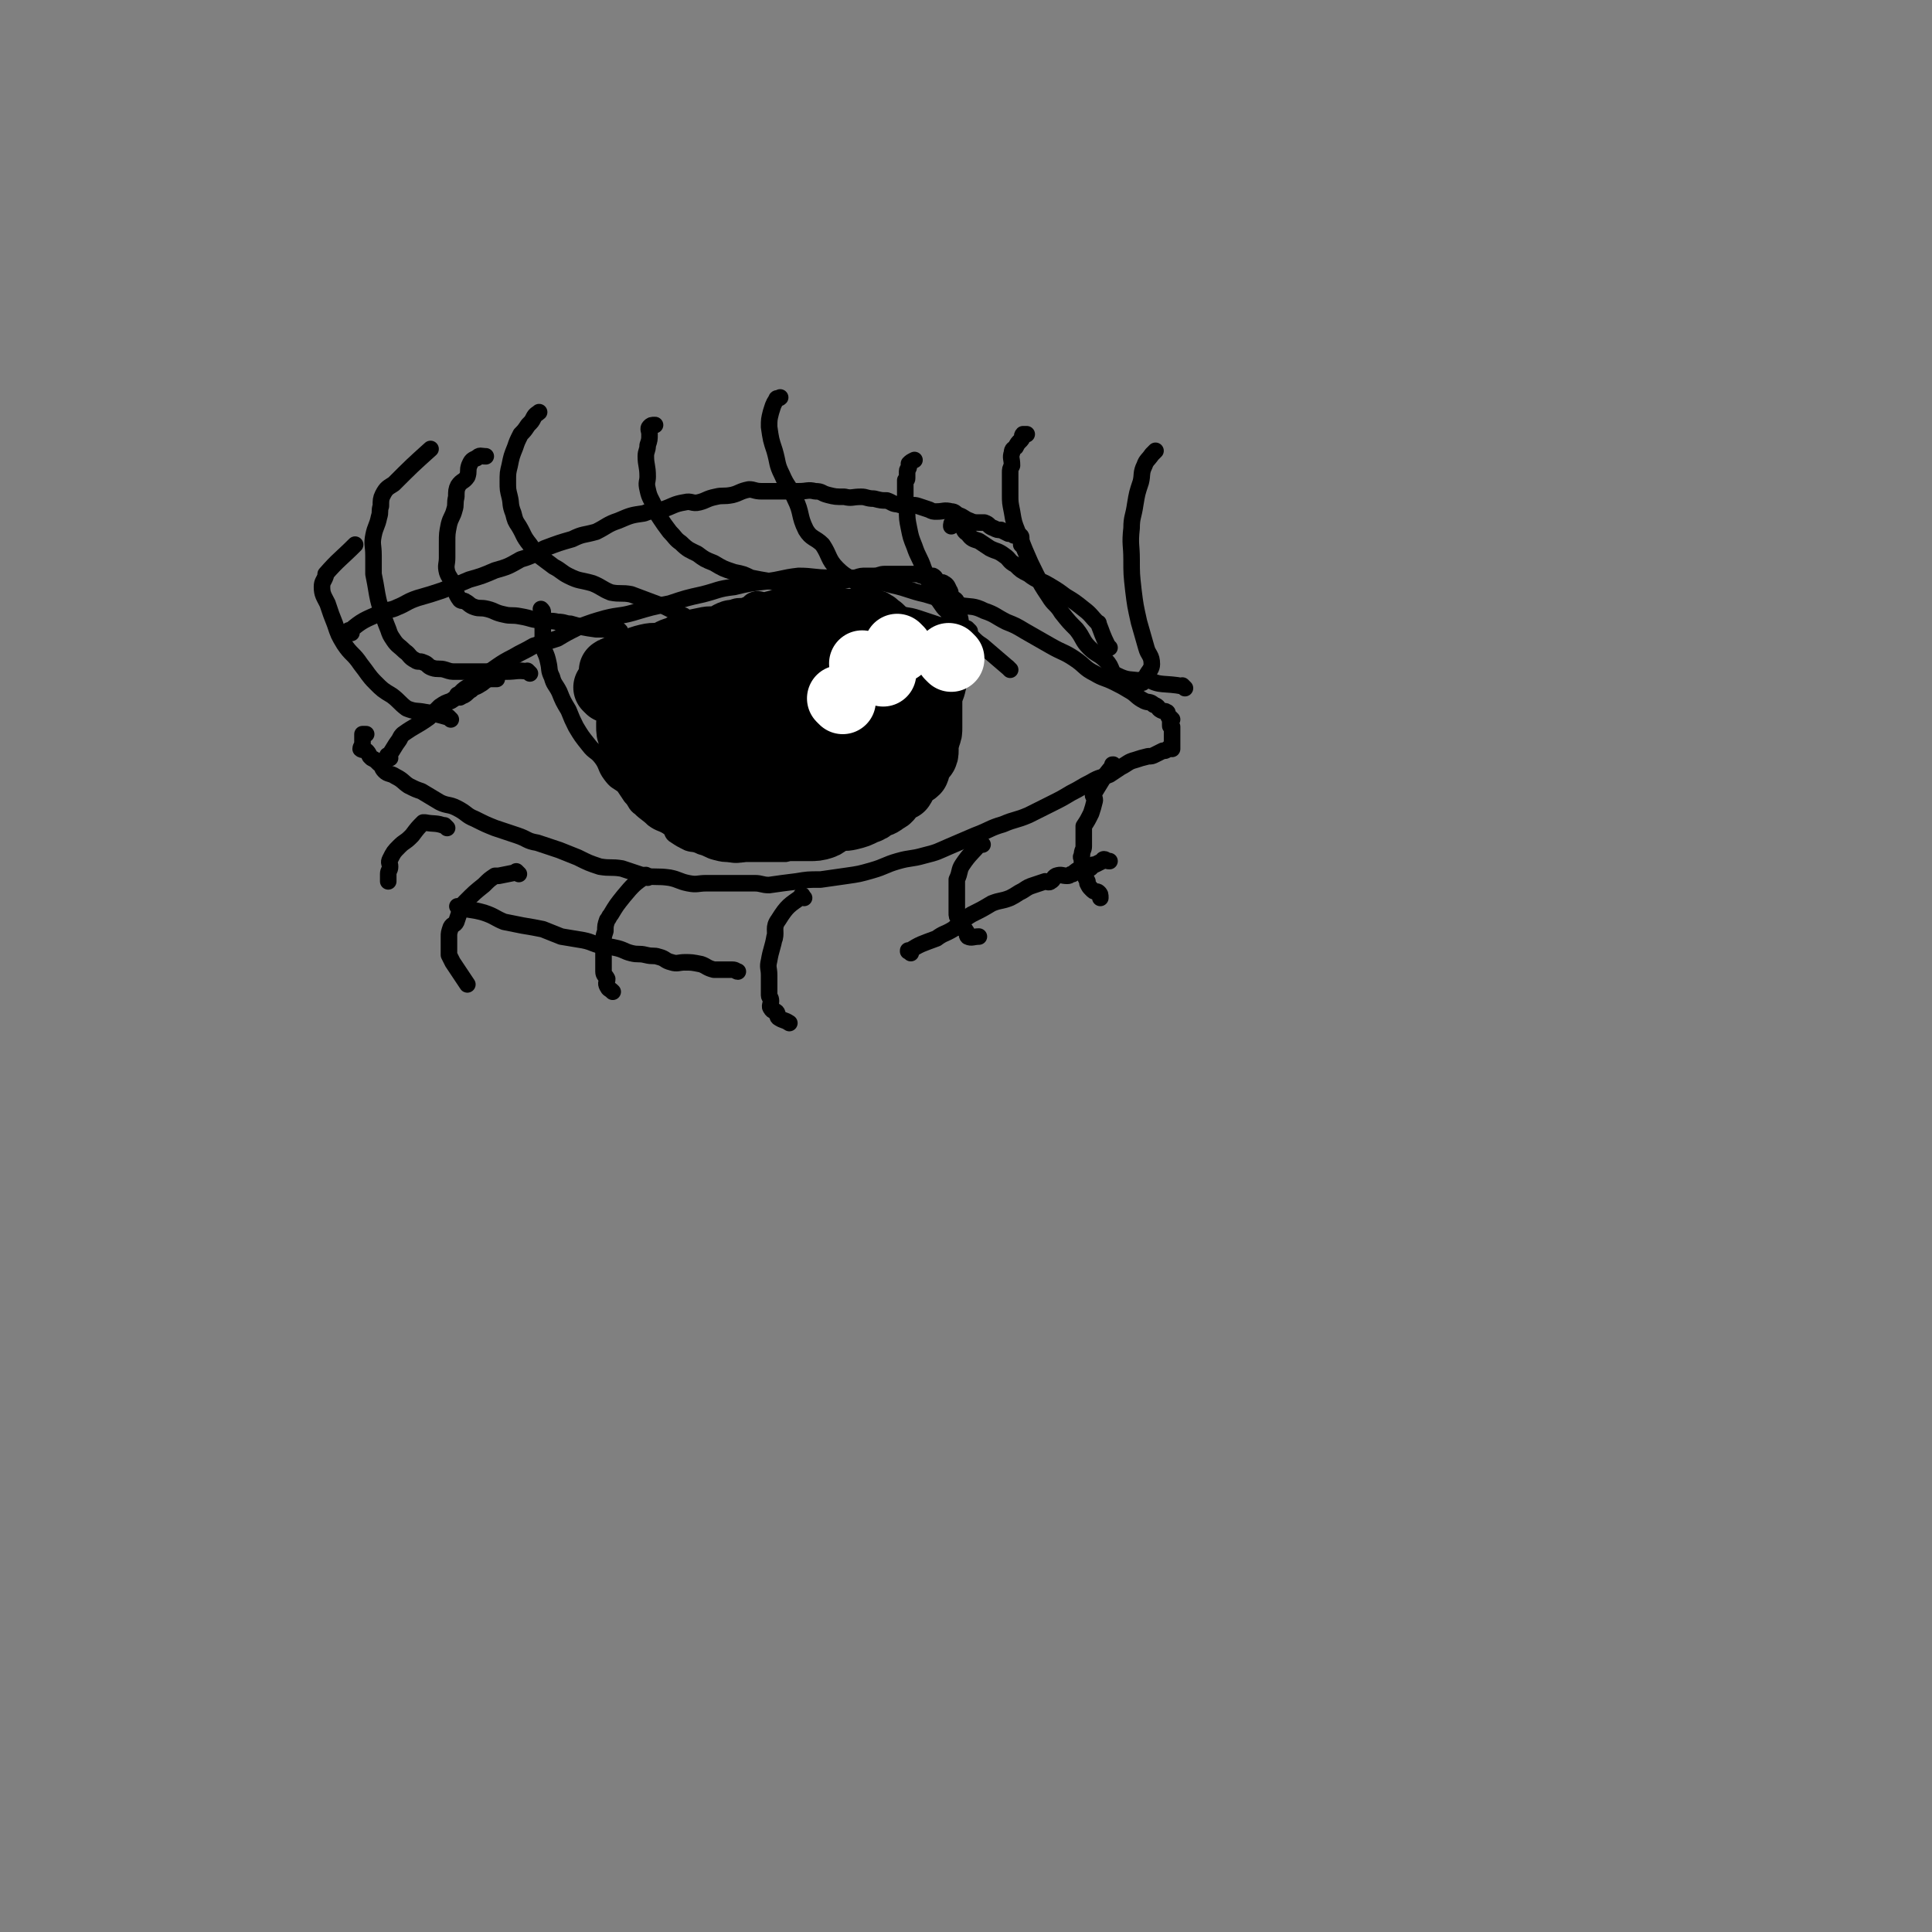 <svg viewBox='0 0 1050 1050' version='1.1' xmlns='http://www.w3.org/2000/svg' xmlns:xlink='http://www.w3.org/1999/xlink'><rect x="0" y="0" width="1050" height="1050" fill="#808080" stroke="none"/><g fill='none' stroke='#000000' stroke-width='9' stroke-linecap='round' stroke-linejoin='round'><path d='M250,379c-1,-1 -1,-1 -1,-1 -1,-1 0,0 0,0 0,0 0,0 0,0 0,0 0,0 0,0 -1,-1 0,0 0,0 0,0 0,0 0,0 0,0 -1,0 0,0 4,-5 5,-4 11,-8 1,-2 1,-2 3,-3 8,-5 8,-6 16,-10 5,-3 6,-3 11,-6 6,-2 7,-2 13,-4 5,-3 5,-3 11,-6 8,-3 8,-3 15,-5 8,-2 8,-1 15,-3 10,-3 10,-3 20,-5 9,-3 9,-3 18,-5 8,-2 8,-3 17,-4 8,-2 9,-2 17,-3 9,-1 9,-2 18,-3 8,0 8,1 17,1 6,0 6,-1 11,0 12,1 12,1 23,4 9,2 9,3 18,5 10,3 10,3 19,6 6,1 7,0 13,3 6,2 6,3 12,6 5,2 5,2 10,5 7,4 7,4 14,8 7,4 7,3 13,7 6,4 5,5 11,8 5,3 5,2 11,5 4,2 4,2 9,5 3,2 3,3 7,5 2,1 3,0 5,2 3,1 2,2 4,3 2,1 2,0 3,1 1,0 0,1 1,2 0,1 1,1 2,2 0,0 -1,-1 -1,-1 0,0 0,0 0,0 0,1 0,1 0,1 0,0 0,0 0,0 0,1 0,1 0,2 0,0 0,0 0,0 0,0 0,0 0,0 0,1 0,1 0,1 0,1 0,1 1,1 0,0 0,0 0,0 0,1 0,1 0,2 0,1 0,1 0,1 0,0 0,0 0,0 0,0 0,1 0,1 0,1 0,1 0,1 0,0 0,0 0,0 0,1 0,1 0,2 0,1 0,1 0,1 0,0 0,0 0,0 0,0 0,1 0,1 0,0 0,0 0,0 0,0 0,0 0,0 0,2 0,2 0,3 0,0 0,-1 0,-1 0,0 -1,0 -1,0 -1,0 0,1 0,1 0,0 -1,0 -1,0 -1,0 -1,1 -2,1 -1,0 -1,0 -1,0 -2,1 -2,1 -4,2 -2,1 -2,1 -4,1 -4,1 -4,1 -7,2 -4,1 -4,2 -8,4 -3,2 -3,2 -6,4 -5,2 -5,1 -10,4 -6,3 -5,3 -11,6 -5,3 -5,3 -11,6 -6,3 -6,3 -12,6 -7,3 -7,2 -14,5 -7,2 -7,3 -15,6 -7,3 -7,3 -14,6 -7,3 -6,3 -14,5 -7,2 -7,1 -14,3 -7,2 -7,3 -14,5 -7,2 -7,2 -14,3 -7,1 -7,1 -14,2 -7,0 -7,0 -13,1 -8,1 -8,1 -15,2 -4,0 -4,-1 -8,-1 -7,0 -7,0 -15,0 -5,0 -5,0 -11,0 -5,0 -5,1 -10,0 -5,-1 -5,-2 -10,-3 -7,-1 -7,0 -14,-1 -6,-2 -6,-2 -12,-4 -6,-1 -6,0 -12,-1 -6,-2 -6,-2 -12,-5 -5,-2 -5,-2 -10,-4 -6,-2 -6,-2 -12,-4 -6,-1 -5,-2 -11,-4 -6,-2 -6,-2 -12,-4 -5,-2 -5,-2 -11,-5 -5,-2 -4,-3 -10,-6 -4,-2 -5,-1 -9,-3 -5,-3 -5,-3 -10,-6 -3,-1 -3,-1 -7,-3 -3,-2 -3,-3 -7,-5 -3,-2 -4,-1 -6,-3 -2,-2 -1,-3 -3,-4 -2,-2 -2,-2 -4,-3 -1,-1 -1,-1 -1,-1 -1,-2 -1,-2 -2,-3 -1,-1 -2,0 -3,-1 0,-1 1,-2 1,-3 0,-1 0,-1 0,-1 0,-1 0,-1 0,-1 0,0 0,0 0,0 0,-1 0,-1 0,-2 0,-1 0,-1 0,-1 0,0 0,0 0,0 1,0 1,0 2,0 '/><path d='M212,412c-1,-1 -1,-1 -1,-1 -1,-1 0,0 0,0 0,0 0,0 0,0 0,0 0,0 0,0 -1,-1 0,0 0,0 0,0 0,0 0,0 0,0 0,0 0,0 -1,-1 0,0 0,0 3,-4 3,-5 6,-9 1,-2 1,-2 2,-3 7,-5 7,-4 14,-9 3,-3 3,-3 6,-6 3,-2 3,-2 6,-3 3,-2 3,-2 7,-3 2,-1 2,-2 4,-3 2,-2 2,-1 5,-3 2,-1 2,-2 5,-3 0,0 0,0 1,0 1,0 1,0 3,0 0,0 0,0 0,0 '/><path d='M191,344c-1,-1 -1,-1 -1,-1 -1,-1 0,0 0,0 0,0 0,0 0,0 0,0 0,0 0,0 -1,-1 0,0 0,0 0,0 0,0 0,0 0,0 -1,0 0,0 7,-6 8,-6 17,-10 4,-2 5,-1 9,-3 5,-2 5,-3 11,-5 7,-2 7,-2 13,-4 8,-3 8,-3 15,-6 7,-2 7,-2 14,-5 7,-2 7,-2 14,-6 7,-2 7,-3 13,-6 8,-3 8,-3 15,-5 6,-3 6,-2 13,-4 6,-3 6,-4 12,-6 7,-3 7,-3 14,-4 5,-2 5,-1 10,-2 6,-2 6,-3 12,-4 4,-1 4,1 8,0 4,-1 4,-2 9,-3 4,-1 4,0 9,-1 4,-1 4,-2 9,-3 3,0 3,1 7,1 6,0 6,0 11,0 4,0 4,0 9,0 5,0 5,-1 9,0 4,0 3,1 7,2 4,1 4,1 9,1 4,1 4,0 9,0 3,0 3,1 7,1 4,1 4,1 7,1 3,1 3,2 6,2 2,1 2,0 5,1 3,0 3,-1 6,0 3,1 3,1 6,2 2,1 2,1 4,1 4,0 4,-1 8,0 2,0 2,1 4,2 3,1 3,2 6,3 2,1 3,1 5,1 2,0 2,0 3,0 3,1 2,2 5,3 2,1 2,1 4,1 2,1 2,1 4,2 1,0 2,0 3,0 0,0 0,1 0,1 1,0 1,0 3,0 0,0 1,0 1,1 0,1 0,1 0,1 0,1 0,1 0,2 0,1 0,1 0,1 '/><path d='M603,352c-1,-1 -1,-1 -1,-1 -1,-1 0,0 0,0 0,0 0,0 0,0 0,0 0,0 0,0 -1,-1 0,0 0,0 0,0 0,0 0,0 -3,-6 -3,-7 -5,-12 0,-1 0,0 0,0 0,0 0,0 0,0 0,0 0,0 0,0 -4,-4 -4,-5 -8,-8 -5,-4 -5,-4 -10,-7 -4,-3 -4,-3 -9,-6 -5,-3 -6,-2 -11,-6 -4,-2 -4,-2 -7,-5 -4,-2 -3,-3 -6,-5 -4,-3 -4,-2 -8,-4 -3,-2 -3,-2 -6,-4 -3,-1 -4,-1 -6,-4 -2,-1 -2,-2 -3,-4 -1,-1 -1,-1 -3,-1 -1,-1 -1,-1 -2,-1 -1,0 -1,1 -1,2 0,0 0,0 0,0 '/><path d='M250,494c-1,-1 -1,-1 -1,-1 -1,-1 0,0 0,0 0,0 0,0 0,0 0,0 0,0 0,0 -1,-1 0,0 0,0 0,0 0,0 0,0 7,2 7,1 14,3 6,2 6,3 11,5 5,1 5,1 10,2 6,1 6,1 11,2 5,2 5,2 10,4 6,1 6,1 12,2 5,1 5,2 10,3 3,1 3,0 7,1 5,1 5,2 9,3 4,1 4,0 8,1 4,1 4,0 7,1 4,1 3,2 7,3 3,1 4,0 7,0 4,0 4,0 9,1 3,1 3,2 7,3 2,0 2,0 5,0 2,0 3,0 5,0 2,0 2,1 3,1 '/><path d='M495,518c-1,-1 -1,-1 -1,-1 -1,-1 0,0 0,0 0,0 0,0 0,0 0,0 0,0 0,0 -1,-1 0,0 0,0 0,0 0,0 0,0 0,0 -1,0 0,0 6,-4 7,-4 15,-7 4,-3 4,-2 9,-5 5,-4 5,-5 10,-8 6,-3 6,-3 11,-6 5,-2 5,-1 10,-3 4,-2 3,-2 7,-4 3,-2 3,-2 6,-3 3,-1 3,-1 6,-2 1,0 2,1 3,0 2,-1 1,-2 3,-3 3,-1 3,0 6,0 2,0 1,-1 3,-1 2,-2 2,-2 5,-3 2,0 2,1 4,0 1,0 1,-1 2,-2 0,0 1,0 1,0 2,-1 2,-1 4,-2 0,0 0,0 0,0 1,0 0,-1 1,-1 1,0 1,1 3,1 '/><path d='M282,475c-1,-1 -1,-1 -1,-1 -1,-1 0,0 0,0 0,0 0,0 0,0 0,0 0,0 0,0 -1,-1 0,0 0,0 0,0 0,0 0,0 0,0 0,0 0,0 -1,-1 0,0 0,0 0,0 0,0 0,0 0,0 0,0 0,0 -1,-1 0,0 0,0 0,0 0,0 0,0 -5,1 -5,1 -10,2 -1,0 -1,0 -2,0 -3,2 -3,2 -6,5 -5,4 -5,4 -10,9 -2,2 -2,2 -3,5 -1,3 -1,3 -2,6 -1,2 -2,1 -3,3 -1,3 -1,3 -1,5 0,3 0,3 0,6 0,2 0,2 0,3 0,1 0,1 0,1 1,2 1,2 2,4 4,6 4,6 8,12 '/><path d='M352,477c-1,-1 -1,-1 -1,-1 -1,-1 0,0 0,0 0,0 0,0 0,0 0,0 0,0 0,0 -1,-1 0,0 0,0 0,0 0,0 0,0 0,0 0,0 0,0 -1,-1 0,0 0,0 0,0 0,0 0,0 0,0 0,-1 0,0 -6,4 -7,5 -12,11 -4,5 -4,5 -7,10 -1,1 -1,2 -2,3 -1,3 -1,3 -1,6 -1,3 -1,3 -1,6 0,3 0,3 0,6 0,3 0,3 0,5 0,3 0,3 0,5 0,2 1,2 2,4 0,2 -1,2 0,4 1,2 1,1 3,3 0,0 0,0 0,0 '/><path d='M437,488c-1,-1 -1,-1 -1,-1 -1,-1 0,0 0,0 0,0 0,0 0,0 0,0 0,0 0,0 -1,-1 0,0 0,0 0,0 0,0 0,0 0,0 0,0 0,0 -1,-1 0,0 0,0 0,0 0,0 0,0 0,0 0,0 0,0 -1,-1 0,0 0,0 0,0 0,0 0,0 0,0 0,-1 0,0 -7,5 -8,5 -13,13 -3,4 -1,6 -2,10 0,0 0,-1 0,-1 -1,6 -2,7 -3,13 -1,4 0,4 0,8 0,3 0,3 0,6 0,2 0,2 0,5 0,1 1,1 1,3 0,2 -1,3 0,4 1,2 2,1 3,2 1,1 0,2 1,3 3,2 3,1 6,3 '/><path d='M534,459c-1,-1 -1,-1 -1,-1 -1,-1 0,0 0,0 0,0 0,0 0,0 0,0 0,0 0,0 -1,-1 0,0 0,0 0,0 0,0 0,0 0,0 0,0 0,0 -1,-1 0,0 0,0 0,0 0,0 0,0 0,0 0,0 0,0 -1,-1 0,0 0,0 -5,6 -6,6 -10,12 -2,3 -1,4 -3,8 0,1 0,1 0,2 0,0 0,0 0,1 0,3 0,3 0,6 0,2 0,2 0,4 0,1 0,1 0,2 0,2 0,2 0,3 0,2 0,2 1,3 0,3 0,3 1,5 1,1 2,0 3,2 1,1 0,2 1,3 2,1 3,0 6,0 '/><path d='M606,417c-1,-1 -1,-1 -1,-1 -1,-1 0,0 0,0 0,0 0,0 0,0 0,0 0,0 0,0 -1,-1 0,0 0,0 0,0 0,0 0,0 0,0 0,0 0,0 -1,-1 0,0 0,0 0,0 0,0 0,0 0,0 0,-1 0,0 -6,7 -6,8 -11,16 0,1 1,1 1,3 -1,4 -1,4 -2,7 -2,4 -2,4 -4,7 0,2 0,2 0,5 0,1 0,1 0,3 0,2 0,2 0,3 0,2 -1,2 -1,5 -1,1 0,1 0,2 0,2 0,2 0,5 0,1 1,1 1,2 0,1 0,1 0,1 1,2 1,2 2,4 0,1 0,1 0,1 1,2 1,2 2,3 1,1 1,1 1,1 1,1 2,0 3,1 1,1 1,1 1,3 '/><path d='M243,450c-1,-1 -1,-1 -1,-1 -1,-1 0,0 0,0 0,0 0,0 0,0 0,0 0,0 0,0 -1,-1 0,0 0,0 0,0 0,0 0,0 0,0 0,0 0,0 -1,-1 0,0 0,0 0,0 0,0 0,0 0,0 0,0 0,0 -1,-1 0,0 0,0 0,0 0,0 0,0 0,0 0,0 0,0 -5,-2 -6,-1 -11,-2 0,0 -1,0 -1,0 -3,3 -3,3 -6,7 0,0 0,0 -1,1 -3,3 -3,2 -6,5 -3,3 -3,3 -5,7 -1,2 0,2 0,4 0,2 -1,2 -1,4 0,2 0,2 0,3 0,0 0,0 0,1 '/><path d='M621,371c-1,-1 -1,-1 -1,-1 -1,-1 0,0 0,0 0,0 0,0 0,0 0,0 0,0 0,0 -1,-1 0,0 0,0 0,0 0,0 0,0 0,0 0,0 0,0 -1,-1 0,0 0,0 0,0 0,0 0,0 -6,-1 -7,0 -13,-3 -4,-2 -2,-4 -6,-8 -4,-4 -5,-3 -9,-7 -4,-4 -3,-5 -7,-10 -4,-4 -4,-4 -8,-9 -3,-5 -4,-4 -7,-9 -4,-6 -4,-6 -7,-12 -3,-6 -3,-6 -6,-13 -2,-5 -2,-5 -4,-10 -2,-5 -2,-5 -3,-11 -1,-5 -1,-5 -1,-9 0,-6 0,-6 0,-12 0,-2 0,-2 1,-4 0,-4 -1,-4 0,-7 0,-2 1,-2 2,-3 1,-2 1,-2 3,-4 1,-1 0,-2 1,-3 1,0 1,0 2,0 0,0 0,0 0,0 '/><path d='M549,364c-1,-1 -1,-1 -1,-1 -1,-1 0,0 0,0 0,0 0,0 0,0 0,0 0,0 0,0 -1,-1 0,0 0,0 0,0 0,0 0,0 0,0 0,0 0,0 -7,-6 -7,-6 -14,-12 0,0 0,0 0,0 -3,-2 -3,-2 -6,-5 -5,-6 -5,-6 -10,-12 -3,-2 -4,-2 -6,-5 -3,-4 -3,-5 -6,-10 -2,-5 -2,-5 -4,-10 -2,-6 -3,-6 -5,-12 -2,-5 -2,-5 -3,-10 -1,-5 -1,-5 -1,-10 -1,-4 -1,-4 -1,-7 0,-4 0,-4 0,-9 0,0 1,0 1,-1 0,-2 0,-2 0,-4 0,-1 1,-1 1,-3 0,0 0,-1 0,-1 1,-1 1,-1 3,-2 0,0 0,0 0,0 '/><path d='M644,374c-1,-1 -1,-1 -1,-1 -1,-1 0,0 0,0 0,0 0,0 0,0 0,0 0,0 0,0 -1,-1 0,0 0,0 0,0 0,0 0,0 0,0 0,0 0,0 -1,-1 0,0 0,0 0,0 0,0 0,0 -10,-2 -13,0 -19,-4 -3,-2 2,-4 2,-8 0,-5 -2,-5 -3,-9 -2,-7 -2,-7 -4,-14 -2,-9 -2,-9 -3,-17 -1,-9 -1,-9 -1,-17 0,-8 -1,-8 0,-17 0,-6 1,-6 2,-13 1,-6 1,-6 3,-12 1,-4 0,-5 2,-9 1,-3 2,-3 4,-6 1,-1 1,-1 2,-2 0,0 0,0 0,0 '/><path d='M527,343c-1,-1 -1,-1 -1,-1 -1,-1 0,0 0,0 0,0 0,0 0,0 0,0 0,0 0,0 -5,-1 -5,-1 -10,-1 -3,-1 -3,0 -5,-1 -6,-2 -6,-2 -12,-4 -6,-2 -7,-1 -12,-3 -6,-3 -5,-4 -10,-8 -6,-4 -6,-4 -11,-8 -5,-4 -6,-3 -11,-8 -5,-5 -4,-7 -8,-13 -4,-4 -6,-3 -9,-8 -4,-8 -2,-9 -6,-17 -3,-7 -4,-6 -7,-13 -3,-6 -2,-6 -4,-13 -2,-6 -2,-6 -3,-13 0,-4 0,-4 1,-8 1,-3 1,-4 3,-7 0,-1 1,0 2,-1 0,0 0,0 0,0 '/><path d='M443,321c-1,-1 -1,-1 -1,-1 -1,-1 0,0 0,0 0,0 0,0 0,0 0,0 0,0 0,0 -5,-1 -5,-1 -10,-2 -1,0 -1,0 -2,0 -6,-1 -6,-1 -11,-2 -6,-1 -6,-1 -11,-2 -4,-2 -4,-2 -9,-3 -6,-2 -6,-2 -11,-5 -5,-2 -5,-2 -9,-5 -4,-2 -5,-2 -9,-6 -3,-2 -3,-3 -6,-6 -3,-4 -3,-4 -5,-7 -2,-3 -2,-3 -3,-6 -2,-5 -3,-5 -4,-10 -1,-4 0,-4 0,-7 0,-6 -1,-6 -1,-11 0,-3 1,-3 1,-6 1,-3 1,-3 1,-6 0,-2 -1,-3 0,-4 1,-1 1,-1 3,-1 0,0 0,0 0,0 '/><path d='M373,336c-1,-1 -1,-1 -1,-1 -1,-1 0,0 0,0 0,0 0,0 0,0 0,0 0,0 0,0 -1,-1 0,0 0,0 0,0 0,0 0,0 -6,-3 -6,-3 -12,-6 -1,0 -1,0 -1,0 -8,-3 -8,-3 -16,-6 -5,-1 -6,0 -11,-1 -5,-2 -5,-3 -10,-5 -7,-2 -7,-1 -13,-4 -4,-2 -4,-3 -8,-5 -4,-3 -4,-3 -8,-6 -3,-3 -3,-3 -5,-6 -4,-5 -3,-5 -6,-10 -2,-3 -2,-3 -3,-7 -2,-5 -1,-5 -2,-9 -1,-4 -1,-4 -1,-8 0,-5 0,-5 1,-9 1,-5 1,-5 3,-10 1,-3 1,-3 3,-7 2,-2 2,-2 4,-5 2,-2 2,-2 3,-4 1,-2 2,-2 3,-3 '/><path d='M337,343c-1,-1 -1,-1 -1,-1 -1,-1 0,0 0,0 0,0 0,0 0,0 0,0 0,0 0,0 -4,-1 -4,0 -8,0 -2,0 -2,0 -4,0 -7,-1 -7,-1 -14,-3 -3,0 -3,-1 -7,-1 -4,-1 -4,0 -9,-1 -5,0 -5,-1 -11,-2 -5,-1 -5,0 -9,-1 -5,-1 -5,-2 -9,-3 -4,-1 -4,0 -7,-1 -3,-1 -3,-2 -5,-3 -1,-1 -2,0 -3,-1 -3,-4 -2,-5 -4,-9 -1,-3 -2,-3 -3,-6 -1,-4 0,-4 0,-8 0,-4 0,-4 0,-8 0,-5 0,-5 1,-10 1,-4 2,-4 3,-8 1,-3 0,-3 1,-7 0,-3 0,-4 1,-6 2,-3 3,-2 5,-5 1,-3 0,-3 1,-6 1,-2 1,-3 4,-4 2,-2 2,-1 5,-1 '/><path d='M288,366c-1,-1 -1,-1 -1,-1 -1,-1 0,0 0,0 0,0 0,0 0,0 0,0 0,0 0,0 -6,-1 -6,0 -12,0 0,0 0,0 0,0 -4,0 -4,0 -9,0 -4,0 -4,0 -9,0 -1,0 -1,0 -2,0 -4,0 -4,0 -7,0 -3,0 -3,0 -6,-1 -3,-1 -4,0 -7,-1 -3,-1 -2,-2 -5,-3 -2,-1 -3,0 -4,-1 -4,-2 -3,-3 -6,-5 -3,-3 -4,-3 -6,-6 -2,-3 -2,-3 -3,-6 -2,-5 -2,-5 -3,-9 -2,-5 -2,-5 -3,-10 -1,-6 -1,-6 -2,-11 0,-5 0,-5 0,-10 0,-6 -1,-6 0,-11 1,-5 2,-5 3,-10 1,-3 0,-3 1,-6 0,-3 0,-4 1,-6 2,-4 3,-4 6,-6 10,-10 10,-10 20,-19 '/><path d='M245,391c-1,-1 -1,-1 -1,-1 -1,-1 0,0 0,0 0,0 0,0 0,0 0,0 0,0 0,0 -1,-1 0,0 0,0 0,0 0,0 0,0 0,0 0,0 0,0 -1,-1 0,0 0,0 0,0 0,0 0,0 0,0 0,0 0,0 -1,-1 0,0 0,0 0,0 0,0 0,0 0,0 0,0 0,0 -7,-2 -7,-2 -13,-3 -5,-1 -5,0 -10,-2 -4,-3 -4,-4 -8,-7 -5,-3 -5,-3 -9,-7 -4,-4 -4,-5 -8,-10 -4,-6 -5,-5 -9,-11 -3,-5 -3,-5 -5,-11 -2,-5 -2,-5 -4,-11 -2,-4 -3,-5 -3,-9 0,-3 1,-3 2,-6 0,-1 0,-1 0,-1 7,-8 8,-8 16,-16 0,0 0,0 0,0 '/><path d='M452,456c-1,-1 -1,-1 -1,-1 -1,-1 0,0 0,0 0,0 0,0 0,0 0,0 0,0 0,0 -1,-1 0,0 0,0 0,0 0,0 0,0 0,0 -1,0 0,0 5,-3 6,-3 12,-5 0,0 0,0 0,0 3,-1 3,0 6,-1 4,-2 3,-3 7,-4 1,-1 1,0 2,0 1,0 1,0 1,0 3,-2 3,-2 6,-5 3,-2 3,-2 5,-4 2,-2 2,-2 4,-4 2,-2 2,-2 4,-5 2,-2 2,-2 3,-5 2,-3 2,-3 3,-6 2,-3 2,-3 4,-7 2,-3 2,-3 3,-7 2,-4 3,-4 4,-9 2,-4 1,-4 2,-9 1,-4 2,-4 3,-8 1,-4 1,-4 1,-9 0,-5 0,-5 0,-9 0,-4 1,-4 1,-7 0,-4 0,-4 0,-7 0,-3 0,-3 0,-6 0,-3 -1,-3 -1,-6 -1,-2 0,-3 -1,-5 -1,-2 -2,-1 -3,-3 -1,-1 0,-2 -1,-3 -1,-2 -1,-3 -3,-4 -1,-1 -2,0 -3,-1 -2,-1 -1,-2 -3,-3 -1,0 -1,0 -2,0 -1,0 -1,0 -3,0 -2,0 -2,-1 -4,-1 0,0 0,0 -1,0 -2,0 -2,0 -5,0 -2,0 -2,0 -4,0 -2,0 -2,0 -4,0 -2,0 -2,0 -3,0 -3,0 -3,1 -6,1 -2,0 -2,0 -4,0 -3,0 -3,0 -6,1 -4,1 -4,1 -8,2 -3,1 -3,1 -7,2 -3,1 -3,1 -6,2 -3,1 -3,0 -6,0 -5,1 -5,1 -9,2 -2,1 -2,1 -4,1 -4,2 -4,2 -8,3 -3,1 -4,-1 -7,0 -3,1 -2,2 -5,3 -2,1 -3,0 -6,1 -2,1 -2,2 -4,3 -2,1 -2,1 -4,1 -2,1 -2,0 -4,1 -2,1 -2,1 -4,3 -1,0 -1,0 -2,1 -2,1 -2,0 -4,1 -1,1 -1,2 -2,3 -2,2 -2,2 -4,4 -1,1 -1,1 -2,2 -2,1 -3,1 -4,2 -2,2 -2,2 -4,4 -2,2 -1,2 -3,4 -1,2 -2,2 -3,3 -2,3 -2,3 -4,5 -1,2 -2,1 -3,3 -2,3 -1,3 -2,6 -1,3 0,3 -1,6 -1,2 -2,2 -3,4 -1,2 0,2 0,4 0,2 0,2 0,4 0,2 0,2 0,4 0,2 0,2 0,4 0,1 0,1 0,3 1,2 1,2 3,5 1,1 2,1 3,3 1,1 0,2 1,4 1,2 2,2 4,4 1,1 2,1 3,2 2,2 1,3 4,5 2,1 2,0 4,2 3,1 3,2 6,4 3,1 3,1 7,3 3,1 3,2 6,4 3,1 3,1 7,2 2,1 2,1 4,2 3,1 3,1 5,1 3,1 4,0 6,1 4,2 3,3 6,5 3,0 3,-1 6,-1 3,0 3,0 6,0 2,0 2,0 5,0 1,0 2,0 3,0 2,-1 2,-1 3,-2 1,-1 1,-1 1,-3 1,0 1,0 1,-1 0,0 0,0 0,0 '/><path d='M517,331c-1,-1 -1,-1 -1,-1 -1,-1 0,0 0,0 0,0 0,0 0,0 0,0 0,0 0,0 -1,-1 0,0 0,0 0,0 0,0 0,0 0,0 0,0 0,0 -1,-1 0,0 0,0 0,0 0,0 0,0 0,0 0,0 0,0 -1,-1 0,0 0,0 0,10 0,10 -1,20 -2,7 -2,7 -4,14 -2,7 -1,7 -3,15 -1,5 -1,5 -3,10 -1,4 -1,4 -3,8 -1,3 -1,3 -2,6 -1,2 -1,2 -3,4 -2,3 -2,2 -5,5 -2,2 -2,3 -4,5 -1,2 -1,2 -3,4 -2,2 -2,2 -4,4 -3,3 -2,3 -5,6 -2,2 -2,2 -3,3 -3,3 -2,3 -4,5 -2,2 -3,1 -5,2 -3,2 -3,3 -6,5 -3,3 -3,3 -7,6 -2,1 -2,1 -4,3 -3,1 -3,2 -5,3 -2,1 -3,1 -4,2 -3,1 -3,1 -5,2 -3,1 -3,1 -6,2 -3,0 -3,0 -6,0 -3,0 -3,0 -6,0 -3,0 -3,0 -6,0 -3,0 -3,0 -6,0 -3,0 -3,0 -6,0 -4,0 -4,0 -8,-1 -4,-1 -4,-2 -8,-3 -4,-2 -4,-1 -7,-2 -4,-2 -4,-2 -7,-4 -2,-1 -1,-2 -3,-4 -4,-3 -5,-2 -9,-5 -3,-3 -4,-3 -7,-6 -3,-2 -2,-3 -5,-6 -2,-3 -2,-3 -4,-6 -4,-3 -4,-2 -7,-6 -3,-4 -2,-5 -5,-9 -3,-4 -4,-3 -7,-7 -4,-5 -4,-5 -7,-10 -2,-4 -2,-4 -4,-9 -3,-5 -3,-5 -5,-10 -2,-4 -3,-4 -4,-8 -2,-4 -1,-4 -2,-8 -1,-5 -2,-5 -3,-9 0,-2 0,-2 0,-3 0,-3 0,-3 0,-5 0,-1 0,-1 0,-2 0,-2 0,-2 0,-3 0,-2 0,-2 0,-3 0,-1 0,-1 0,-2 0,-1 0,-1 -1,-2 0,0 0,0 0,0 '/></g>
<g fill='none' stroke='#000000' stroke-width='36' stroke-linecap='round' stroke-linejoin='round'><path d='M331,375c-1,-1 -1,-1 -1,-1 -1,-1 0,0 0,0 0,0 0,0 0,0 0,0 0,0 0,0 -1,-1 0,0 0,0 0,0 0,0 0,0 0,0 0,0 0,0 -1,-1 0,0 0,0 0,0 0,0 0,0 0,0 0,0 0,0 -1,-1 0,0 0,0 0,0 0,0 0,0 8,1 8,2 15,3 2,0 2,-2 4,-3 4,-1 4,-1 8,-1 3,-1 3,0 7,-1 3,-1 2,-1 6,-2 4,-1 4,-1 8,-2 5,0 5,0 9,-1 4,-1 4,0 8,-1 3,-1 3,-1 6,-2 5,-1 5,-1 9,-1 4,-1 4,-2 8,-3 5,-1 5,-1 9,-1 3,-1 3,-1 6,-2 2,-1 2,-1 4,-1 3,-1 3,0 5,0 2,0 2,0 4,0 1,0 1,0 1,0 1,0 1,0 1,0 1,0 1,0 2,0 1,0 1,0 1,0 1,0 1,0 1,0 0,0 0,0 0,0 1,0 1,0 1,0 0,0 0,0 0,0 0,0 0,0 0,0 -1,-1 0,0 0,0 0,0 0,0 -1,0 0,0 0,0 0,0 -2,0 -2,0 -3,0 -2,0 -2,0 -3,0 -3,0 -3,0 -6,0 -4,0 -4,0 -9,0 -5,0 -5,1 -11,2 -5,0 -5,-2 -9,-1 -5,1 -4,2 -9,3 -4,0 -4,-1 -9,-1 -4,0 -4,0 -7,0 -4,0 -4,0 -8,0 -3,0 -3,0 -6,0 -4,0 -4,1 -7,1 -4,0 -4,0 -8,0 -4,0 -4,0 -7,1 -3,1 -3,2 -5,3 -2,0 -2,-1 -5,-1 -2,0 -2,0 -4,0 -1,0 -1,1 -2,1 0,0 0,0 0,0 -1,0 0,1 -1,1 0,0 0,0 0,0 0,0 0,0 0,0 -1,-1 0,0 0,0 0,0 0,0 0,0 0,0 -1,0 0,0 0,-1 0,-1 2,-1 2,-1 2,0 4,-1 3,-1 2,-2 5,-3 4,-2 4,-2 8,-3 4,-1 5,0 9,-1 3,-1 3,-2 7,-3 3,-1 3,-2 6,-3 4,-1 4,-1 9,-2 4,-1 4,0 9,-1 3,-1 3,-2 6,-3 3,0 3,0 6,0 3,0 3,0 5,-1 2,0 2,-1 4,-1 2,-1 3,-1 5,-2 3,0 3,0 6,0 2,0 2,0 5,-1 2,0 2,-1 4,-1 2,0 2,0 4,0 2,0 2,0 5,0 2,0 2,0 5,0 2,0 2,0 4,0 2,0 2,0 4,0 1,0 1,0 2,0 2,0 2,0 4,0 1,0 1,0 2,0 2,0 2,0 3,0 2,0 2,0 3,0 2,0 2,0 3,0 2,0 2,0 3,1 1,0 1,1 1,1 2,1 2,1 3,2 1,1 1,1 1,1 1,1 1,2 2,3 0,0 0,1 0,1 0,3 1,3 1,5 0,0 0,1 0,1 0,4 0,4 0,7 0,3 0,3 0,6 0,4 -1,3 -2,7 -1,4 0,4 -1,8 -1,4 -1,4 -2,7 -1,3 -1,4 -2,7 -1,2 -1,2 -3,4 -1,3 -2,3 -3,6 -2,2 -1,2 -3,5 -2,3 -2,3 -4,5 -1,2 -2,2 -3,3 -2,2 -2,3 -4,5 -2,2 -2,1 -4,3 -2,1 -2,2 -4,3 -1,1 -2,1 -3,2 -2,1 -2,1 -4,2 -1,1 -1,1 -3,1 -1,1 -1,1 -3,2 -1,1 0,1 -1,1 -2,1 -2,0 -4,0 0,0 0,0 -1,0 -2,0 -2,0 -3,0 -2,0 -2,1 -4,1 -2,1 -2,0 -5,0 -2,0 -2,0 -5,0 -2,0 -2,-1 -4,-1 -2,0 -2,1 -5,0 -2,-1 -2,-1 -5,-2 -4,-2 -4,-2 -7,-3 -3,-2 -3,-2 -6,-4 -4,-2 -4,-2 -8,-4 -2,-2 -2,-2 -4,-4 -3,-2 -3,-2 -5,-4 -3,-3 -3,-3 -6,-6 -2,-2 -2,-1 -3,-3 -2,-2 -1,-3 -3,-4 -2,-2 -2,-2 -4,-3 -2,-1 -3,-1 -4,-3 -1,-1 0,-2 -1,-3 -1,-1 -1,0 -3,0 -1,0 -1,-1 -2,-1 0,0 0,0 0,0 0,0 0,0 0,0 0,1 0,1 0,1 0,1 0,1 0,1 0,0 0,0 0,0 0,2 0,3 1,5 1,2 2,1 4,4 2,3 2,3 3,6 2,3 2,3 3,6 3,3 3,3 5,6 3,3 3,3 7,6 3,2 3,2 7,5 3,2 3,3 7,6 3,2 3,3 7,5 3,2 3,1 6,2 4,2 4,3 8,5 2,0 2,-1 5,-1 4,0 4,0 7,0 4,0 4,0 7,0 4,0 4,0 7,0 4,0 4,0 7,0 3,0 3,0 7,0 3,0 4,0 7,-1 3,-1 3,-3 7,-4 4,-1 4,0 8,-1 4,-1 4,-1 8,-3 3,-1 3,-1 5,-3 3,-1 4,-1 6,-3 3,-1 2,-2 4,-4 2,-2 3,-2 5,-3 2,-3 1,-3 3,-6 2,-2 3,-1 5,-3 1,-2 0,-3 2,-5 1,-2 1,-2 2,-3 1,-1 1,-2 1,-3 0,-2 0,-2 0,-4 0,-2 1,-2 1,-4 1,-2 1,-2 1,-5 0,-2 0,-2 0,-3 0,-3 0,-3 0,-5 0,-3 0,-3 0,-6 0,-1 0,-1 0,-3 0,-1 0,-1 0,-3 0,-3 0,-3 0,-6 0,-1 -1,-1 -1,-3 -1,-3 0,-3 -2,-6 -1,-1 -2,0 -3,-1 -1,-2 0,-2 -1,-4 0,-1 0,-2 -1,-3 -1,0 -2,0 -3,0 -3,0 -3,0 -6,0 -2,0 -3,0 -5,0 -4,0 -4,0 -8,1 -5,1 -5,1 -9,3 -5,1 -5,2 -9,4 -6,2 -7,1 -13,3 -6,2 -6,2 -12,4 -6,3 -6,3 -12,5 -6,3 -5,4 -11,6 -4,3 -4,3 -9,5 -6,1 -6,1 -11,2 -5,1 -5,1 -9,3 -3,1 -2,1 -5,2 -3,1 -3,1 -6,1 0,1 0,0 -1,0 -3,0 -3,0 -6,0 -1,0 -2,-1 -3,0 -2,1 -1,2 -3,3 -1,0 -1,-1 -3,-1 0,0 -1,0 -1,0 -1,0 -1,0 -1,1 0,1 0,1 0,1 0,1 0,1 0,2 0,0 1,0 1,0 2,1 2,1 3,2 4,1 4,0 8,1 5,2 5,3 10,4 5,1 5,-1 10,0 5,1 5,1 9,2 4,0 4,0 8,0 5,0 5,0 9,0 7,-1 7,-2 13,-2 5,-1 5,0 10,0 4,0 4,0 9,-1 5,-1 5,-1 9,-1 4,-1 3,-1 7,-2 3,-1 3,-1 6,-1 2,-1 2,-1 4,-2 2,-1 1,-2 3,-3 0,0 0,0 1,0 0,0 0,0 0,0 1,-1 1,-1 3,-3 1,-1 1,0 1,-1 1,-2 0,-2 0,-3 0,-2 1,-1 1,-2 1,-1 0,-2 0,-3 0,-1 0,-1 0,-1 0,-2 0,-2 -1,-3 -1,-3 0,-4 -2,-6 -3,-2 -4,-2 -8,-3 -4,-2 -4,-3 -8,-4 -3,-2 -3,-2 -6,-3 -8,-2 -8,-2 -16,-2 -7,-1 -7,0 -15,0 -7,0 -7,0 -15,0 -5,0 -5,0 -11,0 -7,0 -7,0 -13,0 -5,0 -5,1 -9,2 -5,1 -5,1 -9,2 -3,1 -3,1 -6,1 -3,1 -3,1 -6,2 -2,1 -2,1 -4,1 -1,1 -2,0 -2,1 0,2 1,3 0,4 0,1 -1,-1 -2,-1 0,0 0,1 0,1 1,1 1,1 2,2 0,1 1,1 1,2 1,2 1,2 2,3 0,1 0,1 1,2 4,3 3,4 7,6 3,2 4,1 7,3 3,2 3,3 6,5 3,2 3,2 7,3 3,2 3,2 7,3 3,1 3,1 7,2 4,1 4,1 8,1 4,1 4,0 7,1 3,0 3,1 6,2 3,0 3,0 6,-1 3,0 3,-1 6,-1 2,-1 2,-1 5,-2 3,-1 3,0 6,-1 3,-2 3,-2 7,-4 3,-1 4,-1 7,-3 3,-2 3,-3 6,-6 2,-2 2,-2 6,-4 3,-2 3,-1 6,-4 4,-2 3,-3 6,-5 3,-2 4,-1 7,-3 3,-2 2,-3 5,-5 2,-2 2,-2 4,-3 3,-2 3,-2 5,-4 1,-1 1,-1 2,-2 1,-2 1,-2 2,-3 1,-1 0,-1 1,-2 0,0 0,0 1,0 2,-1 2,-1 3,-1 0,-1 0,-1 1,-1 '/></g>
<g fill='none' stroke='#FFFFFF' stroke-width='36' stroke-linecap='round' stroke-linejoin='round'><path d='M458,381c-1,-1 -1,-1 -1,-1 -1,-1 0,0 0,0 0,0 0,0 0,0 0,0 0,0 0,0 -1,-1 0,0 0,0 0,0 0,0 0,0 '/><path d='M470,362c-1,-1 -1,-1 -1,-1 -1,-1 0,0 0,0 0,0 0,0 0,0 0,0 0,0 0,0 -1,-1 0,0 0,0 0,0 0,0 0,0 0,0 0,0 0,0 -1,-1 0,0 0,0 '/><path d='M480,366c-1,-1 -1,-1 -1,-1 -1,-1 0,0 0,0 0,0 0,0 0,0 0,0 0,0 0,0 -1,-1 0,0 0,0 0,0 0,0 0,0 '/><path d='M517,358c-1,-1 -1,-1 -1,-1 -1,-1 0,0 0,0 0,0 0,0 0,0 0,0 0,0 0,0 -1,-1 0,0 0,0 '/><path d='M489,353c-1,-1 -1,-1 -1,-1 -1,-1 0,0 0,0 0,0 0,0 0,0 0,0 0,0 0,0 -1,-1 0,0 0,0 '/></g>
</svg>